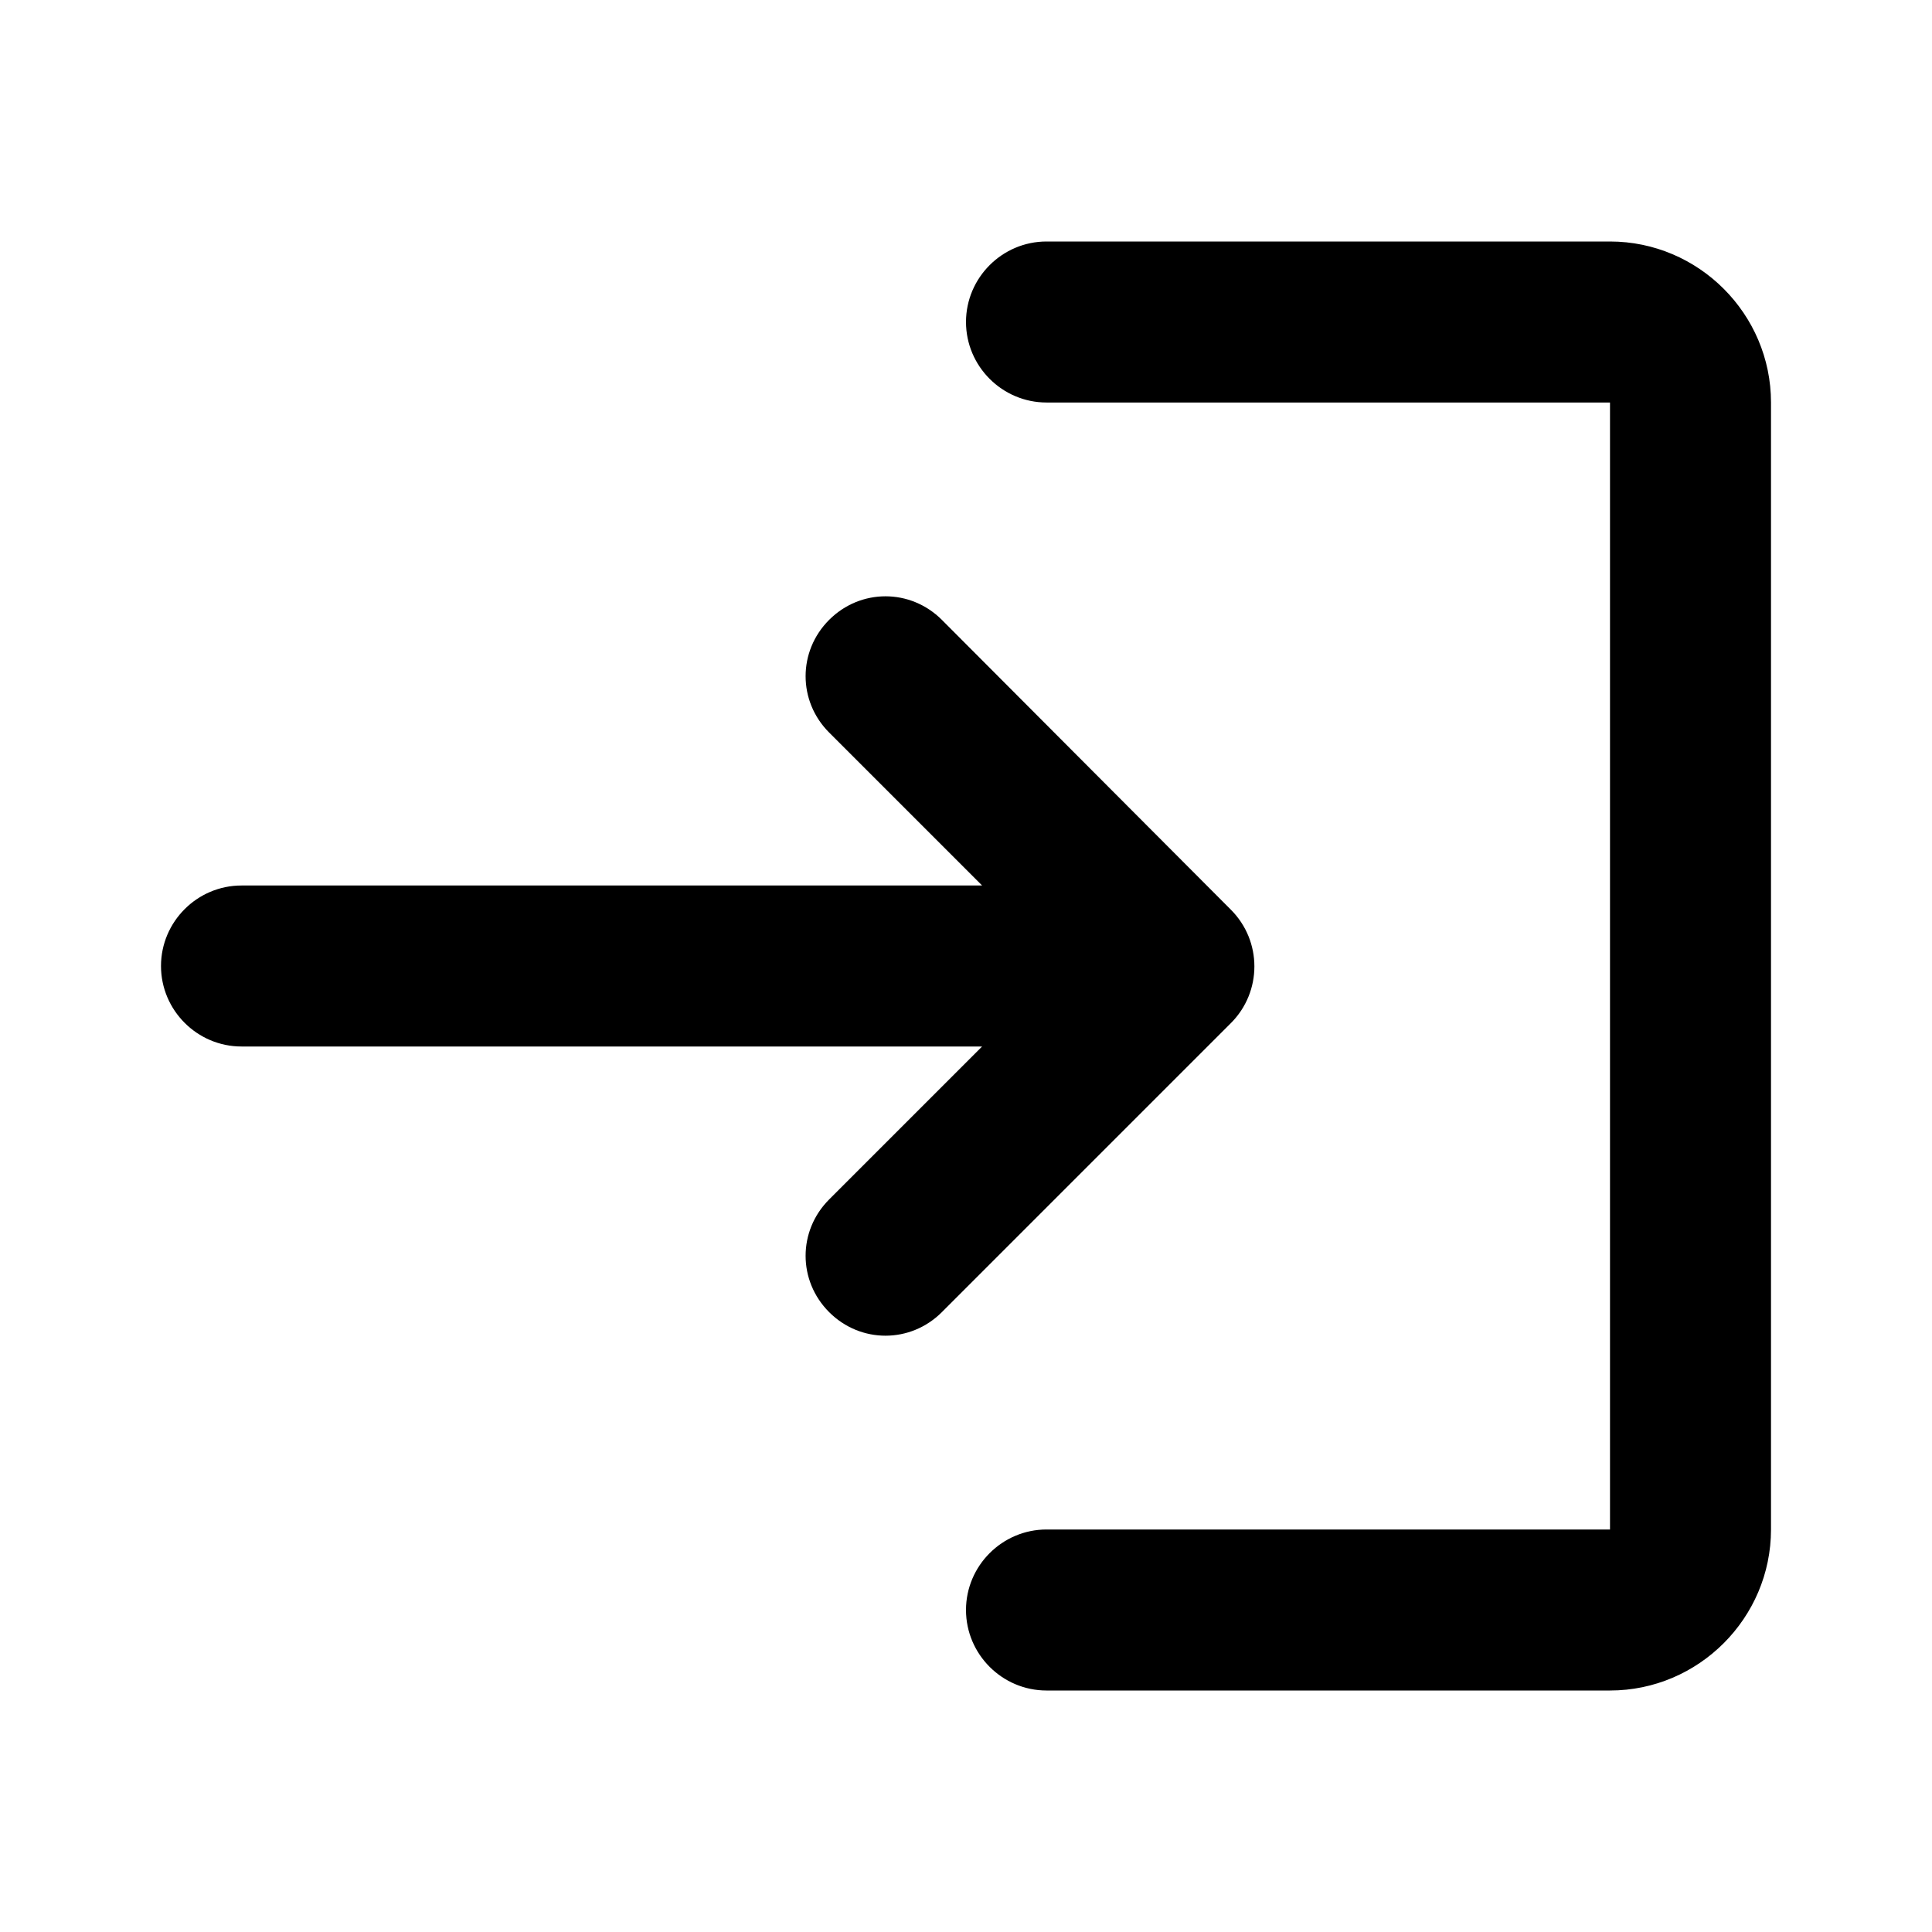 <svg xmlns="http://www.w3.org/2000/svg" height="24px" viewBox="0 0 24 24" width="24px" fill="#000000">
    <path d="M0 0h24v24H0V0z" fill="none"/>
    <path d="M10.3,7.7L10.3,7.7c-0.39,0.39-0.39,1.01,0,1.4l1.9,1.9H3c-0.55,0-1,0.45-1,1v0c0,0.55,0.45,1,1,1h9.2l-1.9,1.9 c-0.39,0.39-0.39,1.01,0,1.4l0,0c0.39,0.39,1.01,0.39,1.4,0l3.59-3.59c0.39-0.39,0.39-1.02,0-1.41L11.7,7.7 C11.31,7.31,10.69,7.31,10.3,7.7z M20,19h-7c-0.55,0-1,0.45-1,1v0c0,0.55,0.45,1,1,1h7c1.1,0,2-0.9,2-2V5c0-1.1-0.9-2-2-2h-7 c-0.55,0-1,0.45-1,1v0c0,0.55,0.45,1,1,1h7V19z"/>
</svg>